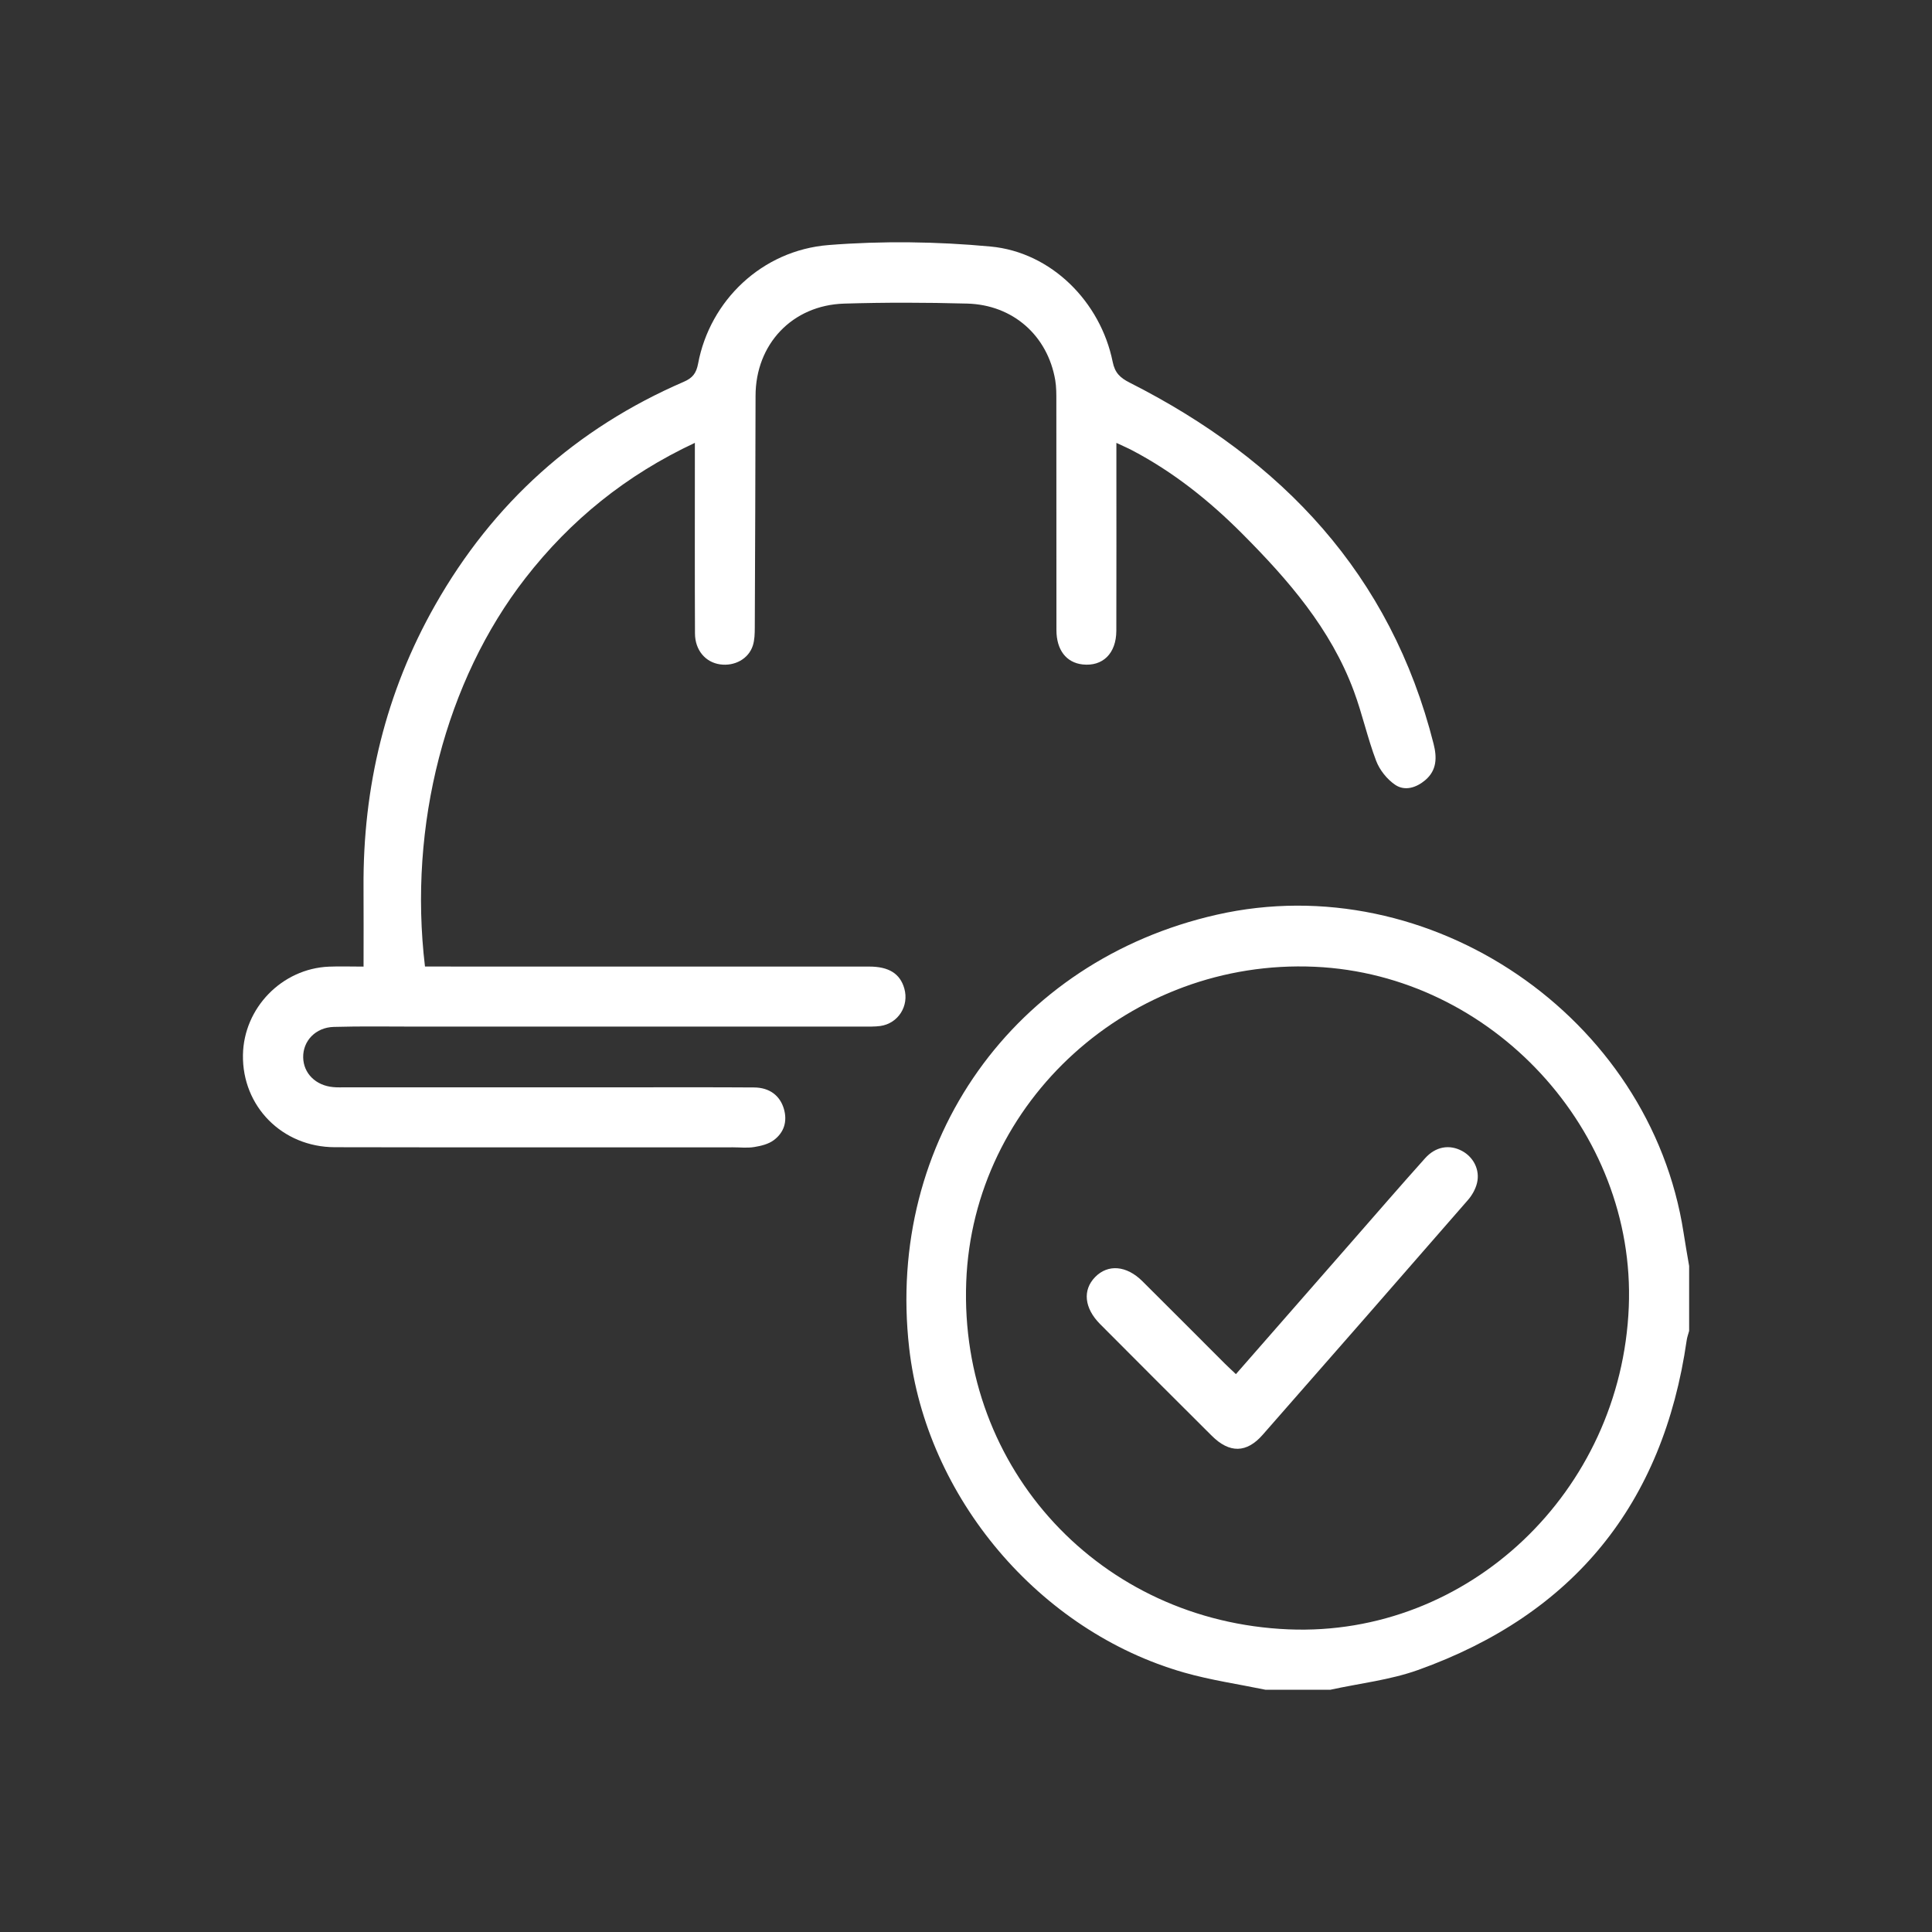 <?xml version="1.0" encoding="UTF-8"?>
<svg xmlns="http://www.w3.org/2000/svg" width="68" height="68" viewBox="0 0 68 68" fill="none">
  <rect x="0" y="0" width="68" height="68" fill="#333333" stroke="none"/>
  <path d="M44.539 59.473C43.586 59.276 42.617 59.136 41.683 58.87C36.574 57.415 32.597 52.703 32 47.445C31.172 40.163 35.683 33.811 42.829 32.194C50.324 30.498 58.083 35.784 59.256 43.386C59.315 43.776 59.386 44.167 59.452 44.557C59.452 45.32 59.452 46.082 59.452 46.844C59.423 46.953 59.382 47.061 59.366 47.172C58.538 52.938 55.383 56.821 49.908 58.779C48.924 59.131 47.855 59.248 46.826 59.473C46.063 59.473 45.301 59.473 44.539 59.473ZM57.328 45.997C57.581 39.795 52.514 34.307 46.277 34.027C39.796 33.736 34.248 38.752 34.008 45.119C33.76 51.711 38.732 57.072 45.35 57.348C51.677 57.613 57.064 52.507 57.328 45.997Z" fill="white"></path>
  <path d="M12.796 34.021C12.796 33.052 12.801 32.143 12.795 31.236C12.772 27.702 13.57 24.372 15.318 21.293C17.355 17.704 20.275 15.077 24.066 13.438C24.375 13.305 24.507 13.139 24.571 12.798C24.985 10.586 26.814 8.812 29.162 8.625C31.052 8.475 32.977 8.501 34.865 8.677C37.006 8.876 38.736 10.628 39.162 12.734C39.239 13.118 39.418 13.295 39.764 13.469C45.129 16.186 48.95 20.214 50.458 26.183C50.578 26.66 50.576 27.108 50.165 27.458C49.849 27.726 49.447 27.851 49.109 27.625C48.821 27.431 48.56 27.104 48.436 26.779C48.131 25.977 47.95 25.13 47.651 24.325C46.837 22.128 45.338 20.405 43.715 18.777C42.563 17.622 41.297 16.611 39.847 15.85C39.692 15.768 39.529 15.7 39.293 15.588C39.293 15.838 39.293 16.012 39.293 16.187C39.293 18.193 39.297 20.198 39.291 22.202C39.288 23.003 38.811 23.464 38.103 23.386C37.53 23.322 37.183 22.876 37.183 22.176C37.18 19.492 37.183 16.806 37.18 14.122C37.18 13.874 37.182 13.623 37.141 13.38C36.872 11.812 35.653 10.727 34.037 10.685C32.596 10.646 31.153 10.642 29.712 10.686C27.881 10.742 26.594 12.118 26.593 13.933C26.588 16.651 26.578 19.368 26.566 22.085C26.565 22.299 26.561 22.524 26.497 22.723C26.347 23.19 25.858 23.455 25.348 23.384C24.831 23.313 24.463 22.885 24.461 22.295C24.452 20.29 24.457 18.284 24.457 16.28C24.457 16.082 24.457 15.883 24.457 15.587C22.044 16.717 20.081 18.302 18.487 20.355C15.686 23.961 14.364 29.051 14.958 34.019C15.144 34.019 15.337 34.019 15.529 34.019C20.549 34.019 25.57 34.019 30.591 34.02C31.285 34.02 31.678 34.268 31.828 34.789C32.005 35.405 31.613 36.025 30.981 36.112C30.785 36.138 30.584 36.132 30.386 36.132C25.133 36.133 19.88 36.132 14.627 36.133C13.667 36.133 12.706 36.116 11.747 36.144C11.105 36.162 10.66 36.64 10.671 37.218C10.682 37.78 11.113 38.209 11.731 38.263C11.878 38.277 12.028 38.27 12.178 38.27C15.509 38.27 18.839 38.27 22.17 38.27C23.628 38.27 25.086 38.265 26.545 38.275C27.084 38.279 27.453 38.561 27.59 39.028C27.72 39.475 27.593 39.866 27.23 40.133C27.043 40.271 26.782 40.334 26.545 40.372C26.303 40.412 26.049 40.382 25.801 40.382C21.129 40.382 16.456 40.388 11.783 40.378C9.931 40.374 8.521 38.937 8.551 37.128C8.579 35.476 9.922 34.093 11.575 34.023C11.951 34.007 12.332 34.021 12.796 34.021Z" fill="white"></path>
  <path d="M43.5 48.365C44.857 46.814 46.196 45.284 47.536 43.752C48.409 42.756 49.273 41.754 50.157 40.768C50.531 40.35 51.017 40.273 51.458 40.509C51.863 40.726 52.097 41.177 51.986 41.638C51.934 41.853 51.812 42.071 51.665 42.238C49.264 44.997 46.856 47.75 44.443 50.499C43.875 51.148 43.274 51.154 42.654 50.538C41.339 49.231 40.03 47.919 38.721 46.605C38.161 46.042 38.097 45.405 38.546 44.947C38.995 44.487 39.648 44.539 40.205 45.091C41.18 46.059 42.148 47.033 43.12 48.004C43.238 48.121 43.359 48.231 43.5 48.365Z" fill="white"></path>
</svg>
